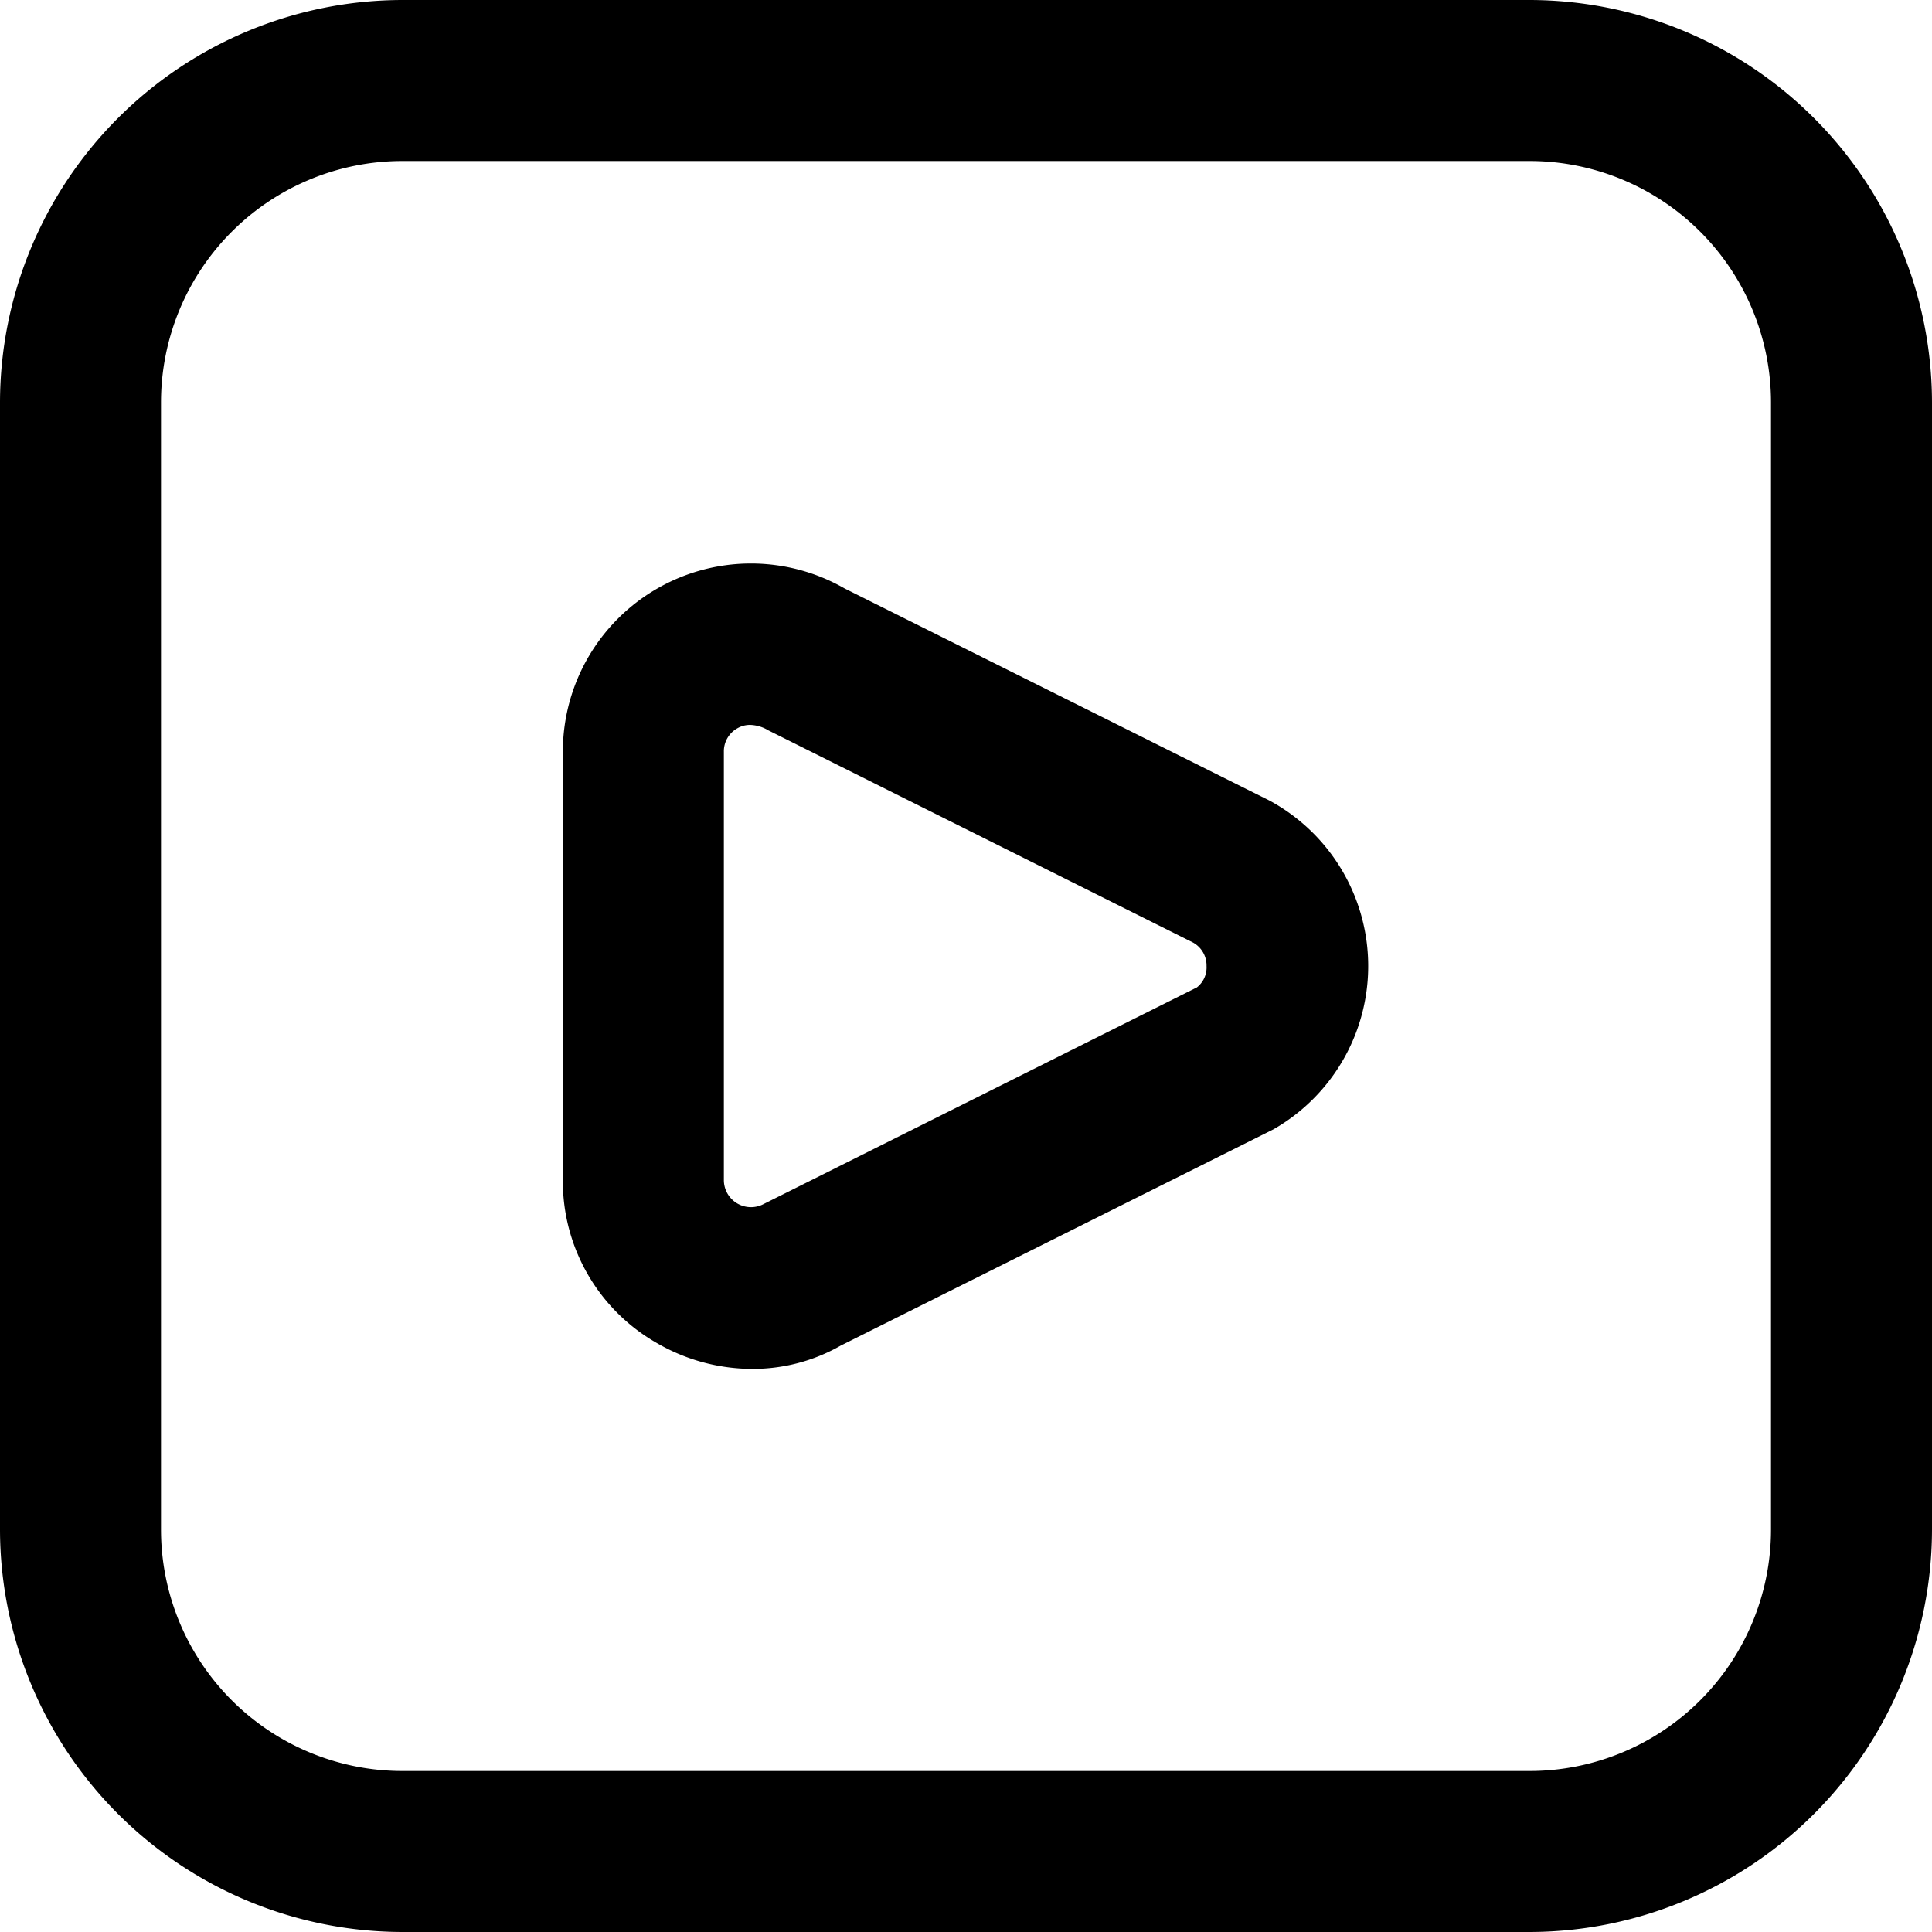 <svg id="Layer_1" data-name="Layer 1" xmlns="http://www.w3.org/2000/svg" viewBox="0 0 24 24"><path d="M19,24H5a5.006,5.006,0,0,1-5-5V5A5.006,5.006,0,0,1,5,0H19a5.006,5.006,0,0,1,5,5V19A5.006,5.006,0,0,1,19,24ZM5,2A3,3,0,0,0,2,5V19a3,3,0,0,0,3,3H19a3,3,0,0,0,3-3V5a3,3,0,0,0-3-3ZM9.342,17.005a2.368,2.368,0,0,1-1.186-.323,2.313,2.313,0,0,1-1.164-2.021V9.339a2.337,2.337,0,0,1,3.5-2.029l5.278,2.635a2.336,2.336,0,0,1,.049,4.084l-5.376,2.687A2.2,2.2,0,0,1,9.342,17.005Zm-.025-8a.314.314,0,0,0-.157.042.327.327,0,0,0-.168.292v5.322a.337.337,0,0,0,.5.293l5.376-2.688a.314.314,0,0,0,.12-.266.325.325,0,0,0-.169-.292L9.545,9.073A.462.462,0,0,0,9.317,9.005Z"/></svg>